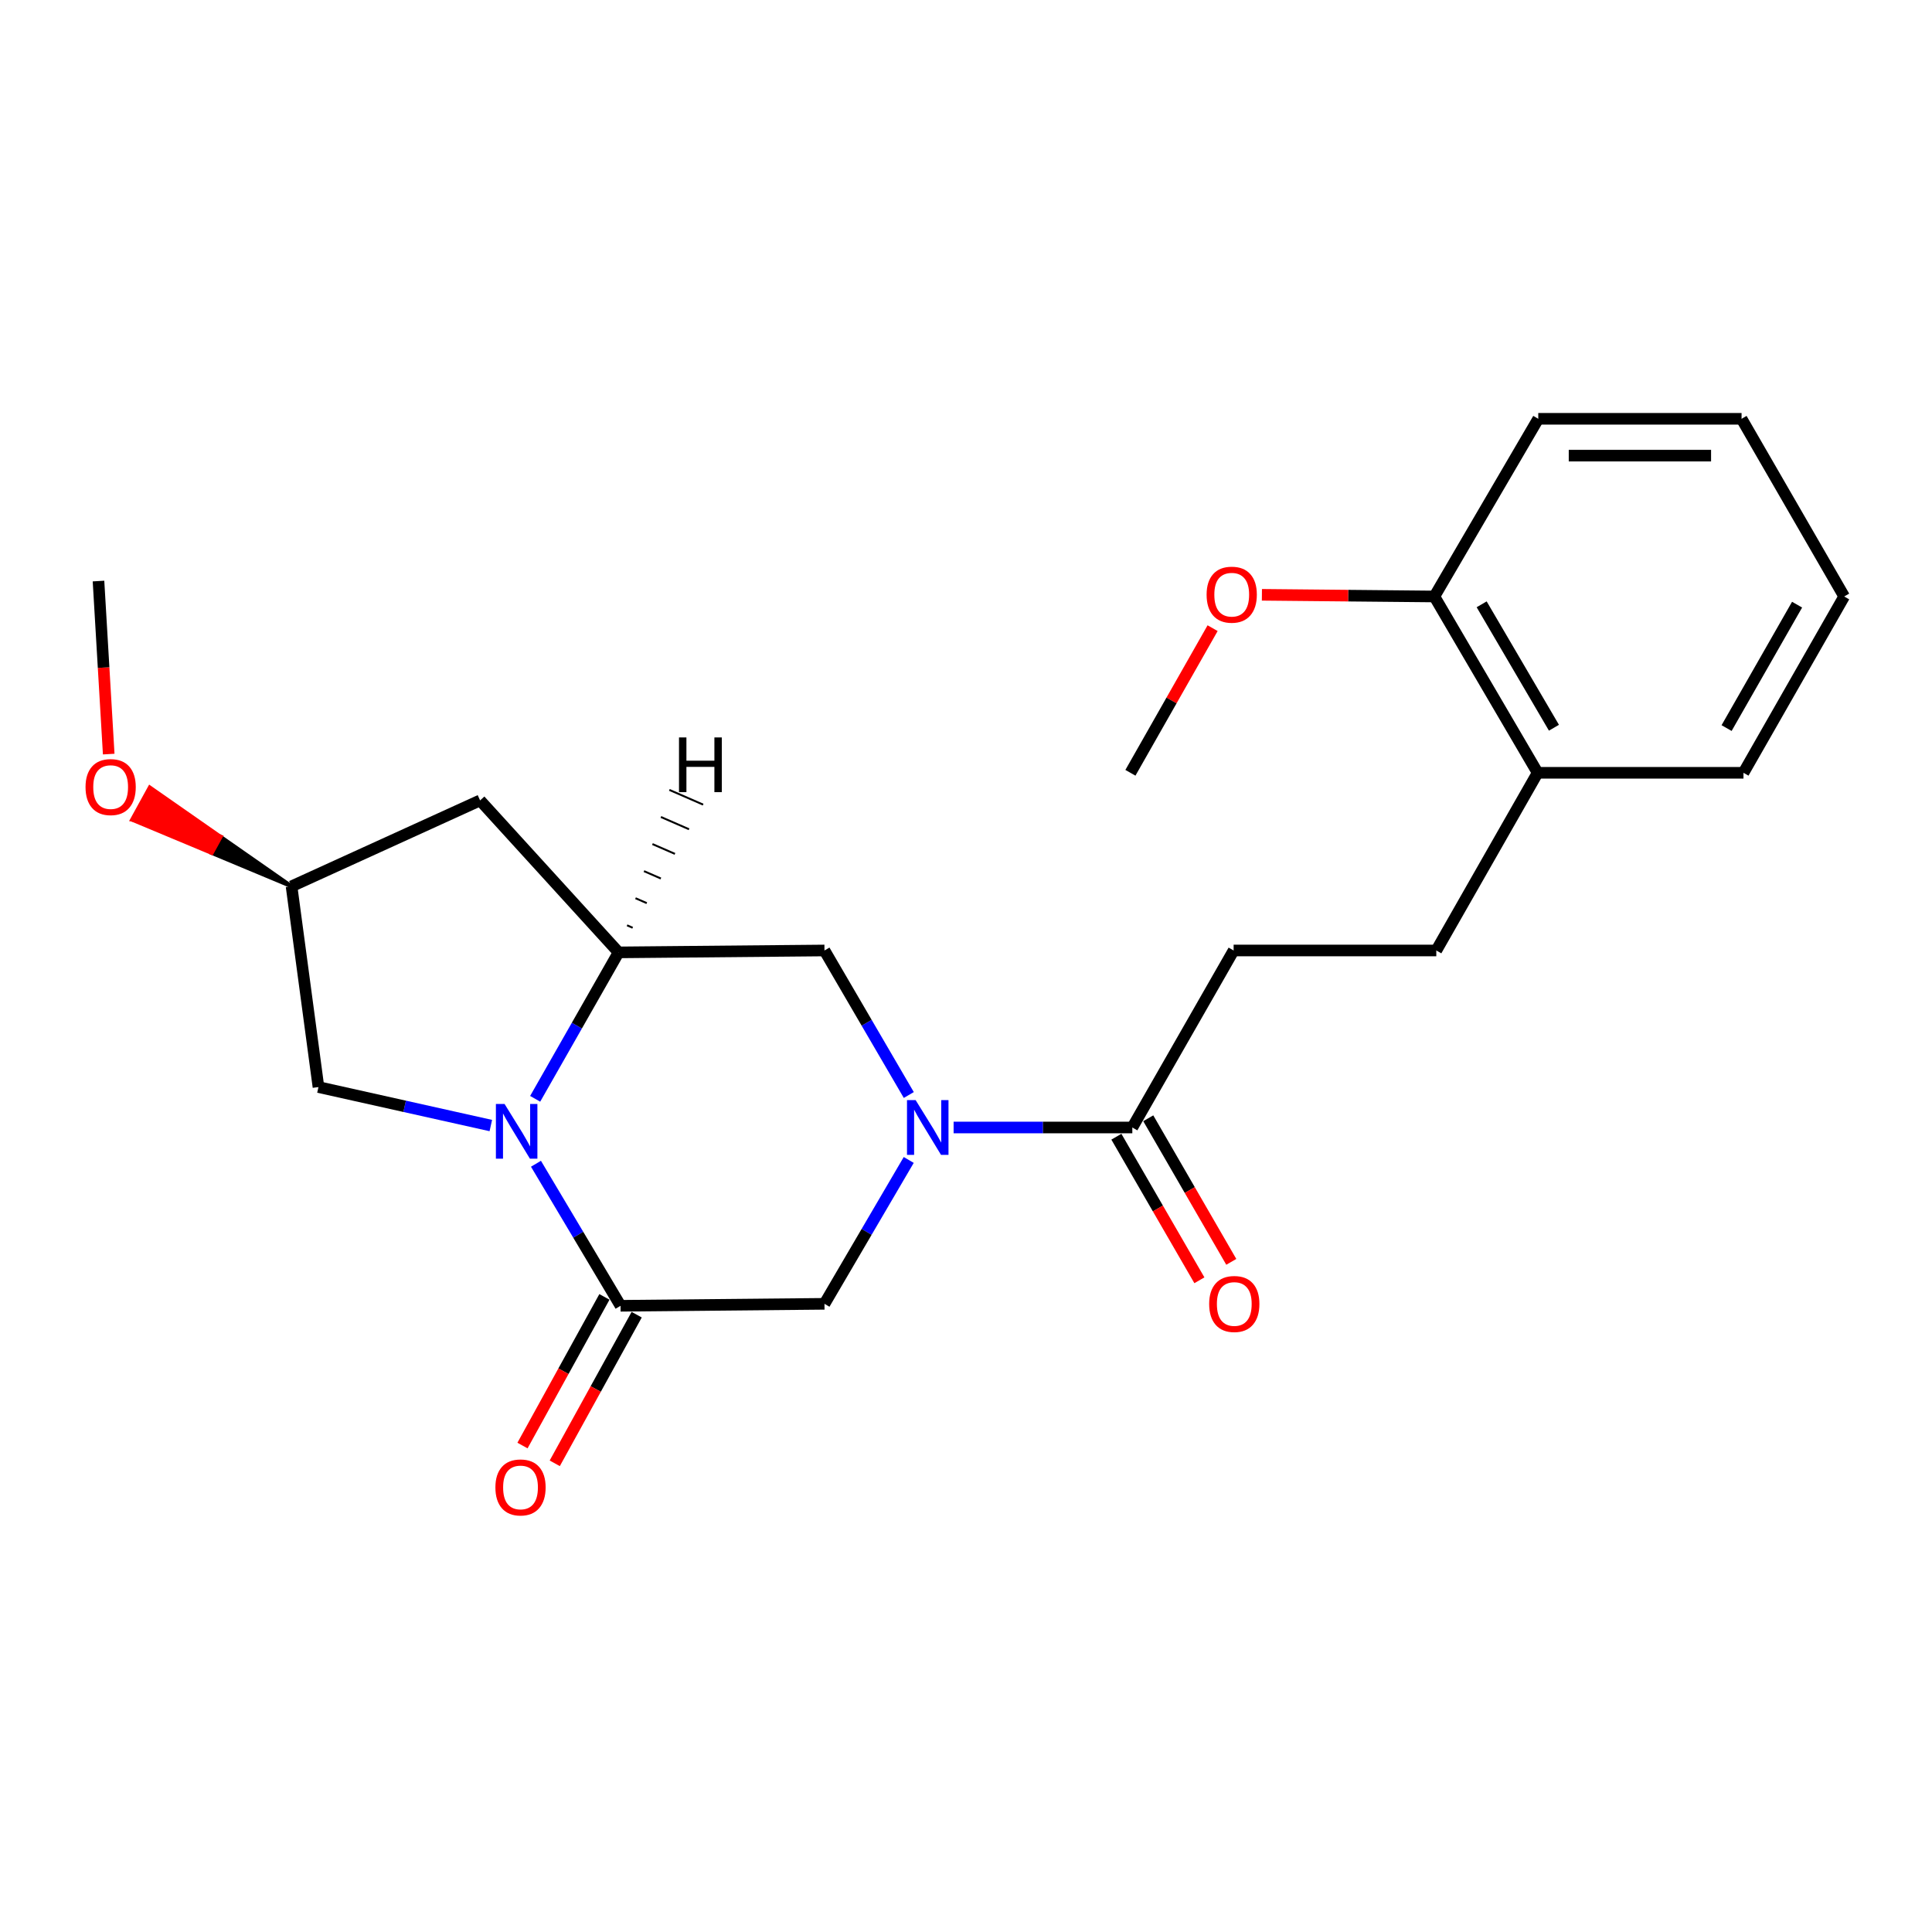 <?xml version='1.0' encoding='iso-8859-1'?>
<svg version='1.1' baseProfile='full'
              xmlns='http://www.w3.org/2000/svg'
                      xmlns:rdkit='http://www.rdkit.org/xml'
                      xmlns:xlink='http://www.w3.org/1999/xlink'
                  xml:space='preserve'
width='1000px' height='1000px' viewBox='0 0 1000 1000'>
<!-- END OF HEADER -->
<rect style='opacity:1.0;fill:#FFFFFF;stroke:none' width='1000' height='1000' x='0' y='0'> </rect>
<path class='bond-1' d='M 277.414,602.355 L 299.306,639.114' style='fill:none;fill-rule:evenodd;stroke:#0000FF;stroke-width:6px;stroke-linecap:butt;stroke-linejoin:miter;stroke-opacity:1' />
<path class='bond-1' d='M 299.306,639.114 L 321.198,675.873' style='fill:none;fill-rule:evenodd;stroke:#000000;stroke-width:6px;stroke-linecap:butt;stroke-linejoin:miter;stroke-opacity:1' />
<path class='bond-2' d='M 277.002,568.743 L 298.591,530.848' style='fill:none;fill-rule:evenodd;stroke:#0000FF;stroke-width:6px;stroke-linecap:butt;stroke-linejoin:miter;stroke-opacity:1' />
<path class='bond-2' d='M 298.591,530.848 L 320.181,492.952' style='fill:none;fill-rule:evenodd;stroke:#000000;stroke-width:6px;stroke-linecap:butt;stroke-linejoin:miter;stroke-opacity:1' />
<path class='bond-7' d='M 254.049,582.583 L 209.441,572.624' style='fill:none;fill-rule:evenodd;stroke:#0000FF;stroke-width:6px;stroke-linecap:butt;stroke-linejoin:miter;stroke-opacity:1' />
<path class='bond-7' d='M 209.441,572.624 L 164.834,562.665' style='fill:none;fill-rule:evenodd;stroke:#000000;stroke-width:6px;stroke-linecap:butt;stroke-linejoin:miter;stroke-opacity:1' />
<path class='bond-0' d='M 470.391,566.775 L 448.569,529.371' style='fill:none;fill-rule:evenodd;stroke:#0000FF;stroke-width:6px;stroke-linecap:butt;stroke-linejoin:miter;stroke-opacity:1' />
<path class='bond-0' d='M 448.569,529.371 L 426.747,491.967' style='fill:none;fill-rule:evenodd;stroke:#000000;stroke-width:6px;stroke-linecap:butt;stroke-linejoin:miter;stroke-opacity:1' />
<path class='bond-3' d='M 493.587,583.587 L 539.837,583.587' style='fill:none;fill-rule:evenodd;stroke:#0000FF;stroke-width:6px;stroke-linecap:butt;stroke-linejoin:miter;stroke-opacity:1' />
<path class='bond-3' d='M 539.837,583.587 L 586.087,583.587' style='fill:none;fill-rule:evenodd;stroke:#000000;stroke-width:6px;stroke-linecap:butt;stroke-linejoin:miter;stroke-opacity:1' />
<path class='bond-24' d='M 470.358,600.391 L 448.552,637.624' style='fill:none;fill-rule:evenodd;stroke:#0000FF;stroke-width:6px;stroke-linecap:butt;stroke-linejoin:miter;stroke-opacity:1' />
<path class='bond-24' d='M 448.552,637.624 L 426.747,674.856' style='fill:none;fill-rule:evenodd;stroke:#000000;stroke-width:6px;stroke-linecap:butt;stroke-linejoin:miter;stroke-opacity:1' />
<path class='bond-4' d='M 321.198,675.873 L 426.747,674.856' style='fill:none;fill-rule:evenodd;stroke:#000000;stroke-width:6px;stroke-linecap:butt;stroke-linejoin:miter;stroke-opacity:1' />
<path class='bond-8' d='M 312.848,671.271 L 291.644,709.74' style='fill:none;fill-rule:evenodd;stroke:#000000;stroke-width:6px;stroke-linecap:butt;stroke-linejoin:miter;stroke-opacity:1' />
<path class='bond-8' d='M 291.644,709.74 L 270.441,748.209' style='fill:none;fill-rule:evenodd;stroke:#FF0000;stroke-width:6px;stroke-linecap:butt;stroke-linejoin:miter;stroke-opacity:1' />
<path class='bond-8' d='M 329.547,680.475 L 308.343,718.944' style='fill:none;fill-rule:evenodd;stroke:#000000;stroke-width:6px;stroke-linecap:butt;stroke-linejoin:miter;stroke-opacity:1' />
<path class='bond-8' d='M 308.343,718.944 L 287.139,757.413' style='fill:none;fill-rule:evenodd;stroke:#FF0000;stroke-width:6px;stroke-linecap:butt;stroke-linejoin:miter;stroke-opacity:1' />
<path class='bond-5' d='M 320.181,492.952 L 426.747,491.967' style='fill:none;fill-rule:evenodd;stroke:#000000;stroke-width:6px;stroke-linecap:butt;stroke-linejoin:miter;stroke-opacity:1' />
<path class='bond-6' d='M 320.181,492.952 L 248.498,414.288' style='fill:none;fill-rule:evenodd;stroke:#000000;stroke-width:6px;stroke-linecap:butt;stroke-linejoin:miter;stroke-opacity:1' />
<path class='bond-26' d='M 327.473,480.206 L 324.561,478.936' style='fill:none;fill-rule:evenodd;stroke:#000000;stroke-width:1.0px;stroke-linecap:butt;stroke-linejoin:miter;stroke-opacity:1' />
<path class='bond-26' d='M 334.766,467.46 L 328.94,464.919' style='fill:none;fill-rule:evenodd;stroke:#000000;stroke-width:1.0px;stroke-linecap:butt;stroke-linejoin:miter;stroke-opacity:1' />
<path class='bond-26' d='M 342.059,454.714 L 333.32,450.902' style='fill:none;fill-rule:evenodd;stroke:#000000;stroke-width:1.0px;stroke-linecap:butt;stroke-linejoin:miter;stroke-opacity:1' />
<path class='bond-26' d='M 349.352,441.967 L 337.7,436.886' style='fill:none;fill-rule:evenodd;stroke:#000000;stroke-width:1.0px;stroke-linecap:butt;stroke-linejoin:miter;stroke-opacity:1' />
<path class='bond-26' d='M 356.645,429.221 L 342.08,422.869' style='fill:none;fill-rule:evenodd;stroke:#000000;stroke-width:1.0px;stroke-linecap:butt;stroke-linejoin:miter;stroke-opacity:1' />
<path class='bond-26' d='M 363.937,416.475 L 346.46,408.852' style='fill:none;fill-rule:evenodd;stroke:#000000;stroke-width:1.0px;stroke-linecap:butt;stroke-linejoin:miter;stroke-opacity:1' />
<path class='bond-9' d='M 586.087,583.587 L 638.523,491.967' style='fill:none;fill-rule:evenodd;stroke:#000000;stroke-width:6px;stroke-linecap:butt;stroke-linejoin:miter;stroke-opacity:1' />
<path class='bond-11' d='M 577.834,588.359 L 599.319,625.516' style='fill:none;fill-rule:evenodd;stroke:#000000;stroke-width:6px;stroke-linecap:butt;stroke-linejoin:miter;stroke-opacity:1' />
<path class='bond-11' d='M 599.319,625.516 L 620.804,662.673' style='fill:none;fill-rule:evenodd;stroke:#FF0000;stroke-width:6px;stroke-linecap:butt;stroke-linejoin:miter;stroke-opacity:1' />
<path class='bond-11' d='M 594.341,578.814 L 615.826,615.971' style='fill:none;fill-rule:evenodd;stroke:#000000;stroke-width:6px;stroke-linecap:butt;stroke-linejoin:miter;stroke-opacity:1' />
<path class='bond-11' d='M 615.826,615.971 L 637.311,653.128' style='fill:none;fill-rule:evenodd;stroke:#FF0000;stroke-width:6px;stroke-linecap:butt;stroke-linejoin:miter;stroke-opacity:1' />
<path class='bond-23' d='M 248.498,414.288 L 150.904,458.758' style='fill:none;fill-rule:evenodd;stroke:#000000;stroke-width:6px;stroke-linecap:butt;stroke-linejoin:miter;stroke-opacity:1' />
<path class='bond-10' d='M 164.834,562.665 L 150.904,458.758' style='fill:none;fill-rule:evenodd;stroke:#000000;stroke-width:6px;stroke-linecap:butt;stroke-linejoin:miter;stroke-opacity:1' />
<path class='bond-13' d='M 638.523,491.967 L 743.426,491.967' style='fill:none;fill-rule:evenodd;stroke:#000000;stroke-width:6px;stroke-linecap:butt;stroke-linejoin:miter;stroke-opacity:1' />
<path class='bond-16' d='M 150.904,458.758 L 114.219,433.161 L 109.628,441.516 Z' style='fill:#000000;fill-rule:evenodd;fill-opacity:1;stroke:#000000;stroke-width:2px;stroke-linecap:butt;stroke-linejoin:miter;stroke-opacity:1;' />
<path class='bond-16' d='M 114.219,433.161 L 68.352,424.274 L 77.534,407.563 Z' style='fill:#FF0000;fill-rule:evenodd;fill-opacity:1;stroke:#FF0000;stroke-width:2px;stroke-linecap:butt;stroke-linejoin:miter;stroke-opacity:1;' />
<path class='bond-16' d='M 114.219,433.161 L 109.628,441.516 L 68.352,424.274 Z' style='fill:#FF0000;fill-rule:evenodd;fill-opacity:1;stroke:#FF0000;stroke-width:2px;stroke-linecap:butt;stroke-linejoin:miter;stroke-opacity:1;' />
<path class='bond-12' d='M 795.883,399.998 L 743.426,491.967' style='fill:none;fill-rule:evenodd;stroke:#000000;stroke-width:6px;stroke-linecap:butt;stroke-linejoin:miter;stroke-opacity:1' />
<path class='bond-14' d='M 795.883,399.998 L 742.43,308.739' style='fill:none;fill-rule:evenodd;stroke:#000000;stroke-width:6px;stroke-linecap:butt;stroke-linejoin:miter;stroke-opacity:1' />
<path class='bond-14' d='M 804.318,376.673 L 766.901,312.791' style='fill:none;fill-rule:evenodd;stroke:#000000;stroke-width:6px;stroke-linecap:butt;stroke-linejoin:miter;stroke-opacity:1' />
<path class='bond-17' d='M 795.883,399.998 L 902.417,399.998' style='fill:none;fill-rule:evenodd;stroke:#000000;stroke-width:6px;stroke-linecap:butt;stroke-linejoin:miter;stroke-opacity:1' />
<path class='bond-15' d='M 742.43,308.739 L 697.795,308.307' style='fill:none;fill-rule:evenodd;stroke:#000000;stroke-width:6px;stroke-linecap:butt;stroke-linejoin:miter;stroke-opacity:1' />
<path class='bond-15' d='M 697.795,308.307 L 653.16,307.874' style='fill:none;fill-rule:evenodd;stroke:#FF0000;stroke-width:6px;stroke-linecap:butt;stroke-linejoin:miter;stroke-opacity:1' />
<path class='bond-18' d='M 742.43,308.739 L 796.201,216.77' style='fill:none;fill-rule:evenodd;stroke:#000000;stroke-width:6px;stroke-linecap:butt;stroke-linejoin:miter;stroke-opacity:1' />
<path class='bond-19' d='M 627.643,325.136 L 606.373,362.567' style='fill:none;fill-rule:evenodd;stroke:#FF0000;stroke-width:6px;stroke-linecap:butt;stroke-linejoin:miter;stroke-opacity:1' />
<path class='bond-19' d='M 606.373,362.567 L 585.102,399.998' style='fill:none;fill-rule:evenodd;stroke:#000000;stroke-width:6px;stroke-linecap:butt;stroke-linejoin:miter;stroke-opacity:1' />
<path class='bond-20' d='M 56.269,390.319 L 53.624,345.536' style='fill:none;fill-rule:evenodd;stroke:#FF0000;stroke-width:6px;stroke-linecap:butt;stroke-linejoin:miter;stroke-opacity:1' />
<path class='bond-20' d='M 53.624,345.536 L 50.98,300.752' style='fill:none;fill-rule:evenodd;stroke:#000000;stroke-width:6px;stroke-linecap:butt;stroke-linejoin:miter;stroke-opacity:1' />
<path class='bond-22' d='M 902.417,399.998 L 954.545,308.739' style='fill:none;fill-rule:evenodd;stroke:#000000;stroke-width:6px;stroke-linecap:butt;stroke-linejoin:miter;stroke-opacity:1' />
<path class='bond-22' d='M 893.68,376.852 L 930.169,312.971' style='fill:none;fill-rule:evenodd;stroke:#000000;stroke-width:6px;stroke-linecap:butt;stroke-linejoin:miter;stroke-opacity:1' />
<path class='bond-25' d='M 796.201,216.77 L 901.432,216.77' style='fill:none;fill-rule:evenodd;stroke:#000000;stroke-width:6px;stroke-linecap:butt;stroke-linejoin:miter;stroke-opacity:1' />
<path class='bond-25' d='M 811.985,235.838 L 885.647,235.838' style='fill:none;fill-rule:evenodd;stroke:#000000;stroke-width:6px;stroke-linecap:butt;stroke-linejoin:miter;stroke-opacity:1' />
<path class='bond-21' d='M 901.432,216.77 L 954.545,308.739' style='fill:none;fill-rule:evenodd;stroke:#000000;stroke-width:6px;stroke-linecap:butt;stroke-linejoin:miter;stroke-opacity:1' />
<path  class='atom-0' d='M 261.157 571.407
L 270.437 586.407
Q 271.357 587.887, 272.837 590.567
Q 274.317 593.247, 274.397 593.407
L 274.397 571.407
L 278.157 571.407
L 278.157 599.727
L 274.277 599.727
L 264.317 583.327
Q 263.157 581.407, 261.917 579.207
Q 260.717 577.007, 260.357 576.327
L 260.357 599.727
L 256.677 599.727
L 256.677 571.407
L 261.157 571.407
' fill='#0000FF'/>
<path  class='atom-1' d='M 473.939 569.427
L 483.219 584.427
Q 484.139 585.907, 485.619 588.587
Q 487.099 591.267, 487.179 591.427
L 487.179 569.427
L 490.939 569.427
L 490.939 597.747
L 487.059 597.747
L 477.099 581.347
Q 475.939 579.427, 474.699 577.227
Q 473.499 575.027, 473.139 574.347
L 473.139 597.747
L 469.459 597.747
L 469.459 569.427
L 473.939 569.427
' fill='#0000FF'/>
<path  class='atom-9' d='M 256.419 769.892
Q 256.419 763.092, 259.779 759.292
Q 263.139 755.492, 269.419 755.492
Q 275.699 755.492, 279.059 759.292
Q 282.419 763.092, 282.419 769.892
Q 282.419 776.772, 279.019 780.692
Q 275.619 784.572, 269.419 784.572
Q 263.179 784.572, 259.779 780.692
Q 256.419 776.812, 256.419 769.892
M 269.419 781.372
Q 273.739 781.372, 276.059 778.492
Q 278.419 775.572, 278.419 769.892
Q 278.419 764.332, 276.059 761.532
Q 273.739 758.692, 269.419 758.692
Q 265.099 758.692, 262.739 761.492
Q 260.419 764.292, 260.419 769.892
Q 260.419 775.612, 262.739 778.492
Q 265.099 781.372, 269.419 781.372
' fill='#FF0000'/>
<path  class='atom-12' d='M 625.862 674.936
Q 625.862 668.136, 629.222 664.336
Q 632.582 660.536, 638.862 660.536
Q 645.142 660.536, 648.502 664.336
Q 651.862 668.136, 651.862 674.936
Q 651.862 681.816, 648.462 685.736
Q 645.062 689.616, 638.862 689.616
Q 632.622 689.616, 629.222 685.736
Q 625.862 681.856, 625.862 674.936
M 638.862 686.416
Q 643.182 686.416, 645.502 683.536
Q 647.862 680.616, 647.862 674.936
Q 647.862 669.376, 645.502 666.576
Q 643.182 663.736, 638.862 663.736
Q 634.542 663.736, 632.182 666.536
Q 629.862 669.336, 629.862 674.936
Q 629.862 680.656, 632.182 683.536
Q 634.542 686.416, 638.862 686.416
' fill='#FF0000'/>
<path  class='atom-16' d='M 624.538 307.802
Q 624.538 301.002, 627.898 297.202
Q 631.258 293.402, 637.538 293.402
Q 643.818 293.402, 647.178 297.202
Q 650.538 301.002, 650.538 307.802
Q 650.538 314.682, 647.138 318.602
Q 643.738 322.482, 637.538 322.482
Q 631.298 322.482, 627.898 318.602
Q 624.538 314.722, 624.538 307.802
M 637.538 319.282
Q 641.858 319.282, 644.178 316.402
Q 646.538 313.482, 646.538 307.802
Q 646.538 302.242, 644.178 299.442
Q 641.858 296.602, 637.538 296.602
Q 633.218 296.602, 630.858 299.402
Q 628.538 302.202, 628.538 307.802
Q 628.538 313.522, 630.858 316.402
Q 633.218 319.282, 637.538 319.282
' fill='#FF0000'/>
<path  class='atom-17' d='M 44.272 407.388
Q 44.272 400.588, 47.632 396.788
Q 50.992 392.988, 57.272 392.988
Q 63.552 392.988, 66.912 396.788
Q 70.272 400.588, 70.272 407.388
Q 70.272 414.268, 66.872 418.188
Q 63.472 422.068, 57.272 422.068
Q 51.032 422.068, 47.632 418.188
Q 44.272 414.308, 44.272 407.388
M 57.272 418.868
Q 61.592 418.868, 63.912 415.988
Q 66.272 413.068, 66.272 407.388
Q 66.272 401.828, 63.912 399.028
Q 61.592 396.188, 57.272 396.188
Q 52.952 396.188, 50.592 398.988
Q 48.272 401.788, 48.272 407.388
Q 48.272 413.108, 50.592 415.988
Q 52.952 418.868, 57.272 418.868
' fill='#FF0000'/>
<path  class='atom-24' d='M 351.45 381.695
L 355.29 381.695
L 355.29 393.735
L 369.77 393.735
L 369.77 381.695
L 373.61 381.695
L 373.61 410.015
L 369.77 410.015
L 369.77 396.935
L 355.29 396.935
L 355.29 410.015
L 351.45 410.015
L 351.45 381.695
' fill='#000000'/>
</svg>
